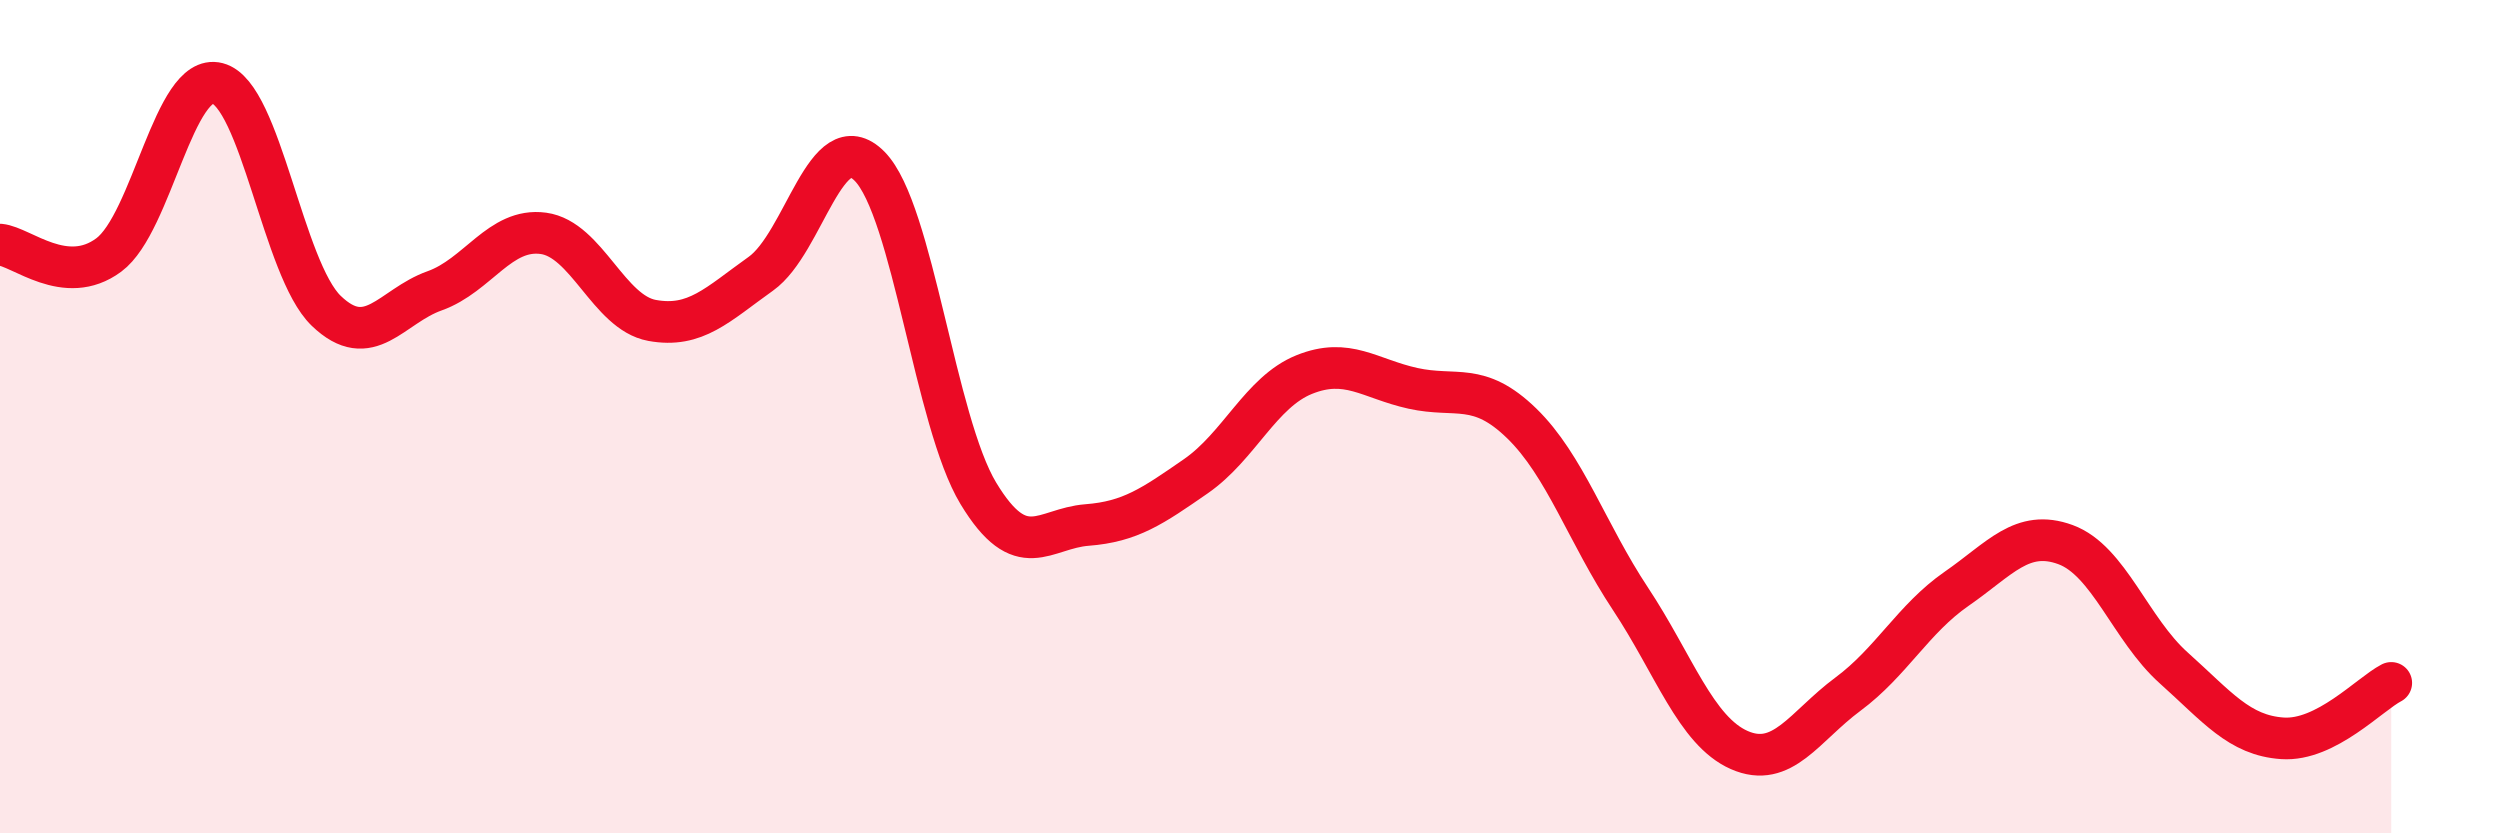 
    <svg width="60" height="20" viewBox="0 0 60 20" xmlns="http://www.w3.org/2000/svg">
      <path
        d="M 0,5.87 C 0.52,5.92 1.57,6.89 2.61,6.12 C 3.65,5.35 4.18,1.73 5.22,2 C 6.26,2.27 6.79,6.46 7.83,7.46 C 8.87,8.46 9.39,7.35 10.43,6.98 C 11.47,6.61 12,5.46 13.04,5.6 C 14.08,5.74 14.61,7.5 15.65,7.69 C 16.69,7.88 17.22,7.31 18.26,6.57 C 19.3,5.83 19.83,2.94 20.87,3.99 C 21.91,5.04 22.44,10.12 23.48,11.84 C 24.52,13.56 25.05,12.68 26.09,12.6 C 27.13,12.52 27.66,12.15 28.7,11.43 C 29.74,10.71 30.26,9.41 31.3,8.99 C 32.34,8.57 32.87,9.09 33.91,9.32 C 34.95,9.55 35.48,9.15 36.52,10.16 C 37.56,11.17 38.09,12.8 39.13,14.37 C 40.17,15.94 40.7,17.54 41.74,18 C 42.78,18.46 43.31,17.43 44.35,16.66 C 45.39,15.89 45.92,14.85 46.96,14.13 C 48,13.41 48.53,12.69 49.57,13.07 C 50.61,13.45 51.13,15.1 52.17,16.03 C 53.21,16.96 53.74,17.65 54.78,17.72 C 55.82,17.79 56.87,16.66 57.39,16.39L57.39 20L0 20Z"
        fill="#EB0A25"
        opacity="0.1"
        stroke-linecap="round"
        stroke-linejoin="round"
      />
      <path
        d="M 0,5.87 C 0.52,5.92 1.57,6.89 2.61,6.12 C 3.65,5.35 4.18,1.73 5.22,2 C 6.26,2.27 6.79,6.46 7.83,7.46 C 8.87,8.46 9.39,7.35 10.43,6.98 C 11.47,6.61 12,5.46 13.04,5.6 C 14.08,5.74 14.61,7.5 15.65,7.69 C 16.69,7.88 17.22,7.31 18.26,6.57 C 19.3,5.83 19.83,2.94 20.87,3.99 C 21.91,5.04 22.44,10.12 23.48,11.84 C 24.52,13.56 25.05,12.68 26.09,12.6 C 27.13,12.52 27.66,12.15 28.7,11.43 C 29.74,10.71 30.26,9.41 31.3,8.99 C 32.34,8.57 32.87,9.09 33.91,9.32 C 34.95,9.55 35.48,9.15 36.52,10.16 C 37.56,11.17 38.09,12.8 39.13,14.37 C 40.17,15.94 40.7,17.54 41.74,18 C 42.78,18.46 43.31,17.43 44.35,16.66 C 45.39,15.89 45.92,14.85 46.96,14.13 C 48,13.41 48.53,12.69 49.57,13.07 C 50.61,13.45 51.13,15.1 52.17,16.03 C 53.21,16.96 53.74,17.65 54.78,17.72 C 55.82,17.79 56.87,16.66 57.39,16.39"
        stroke="#EB0A25"
        stroke-width="1"
        fill="none"
        stroke-linecap="round"
        stroke-linejoin="round"
      />
    </svg>
  